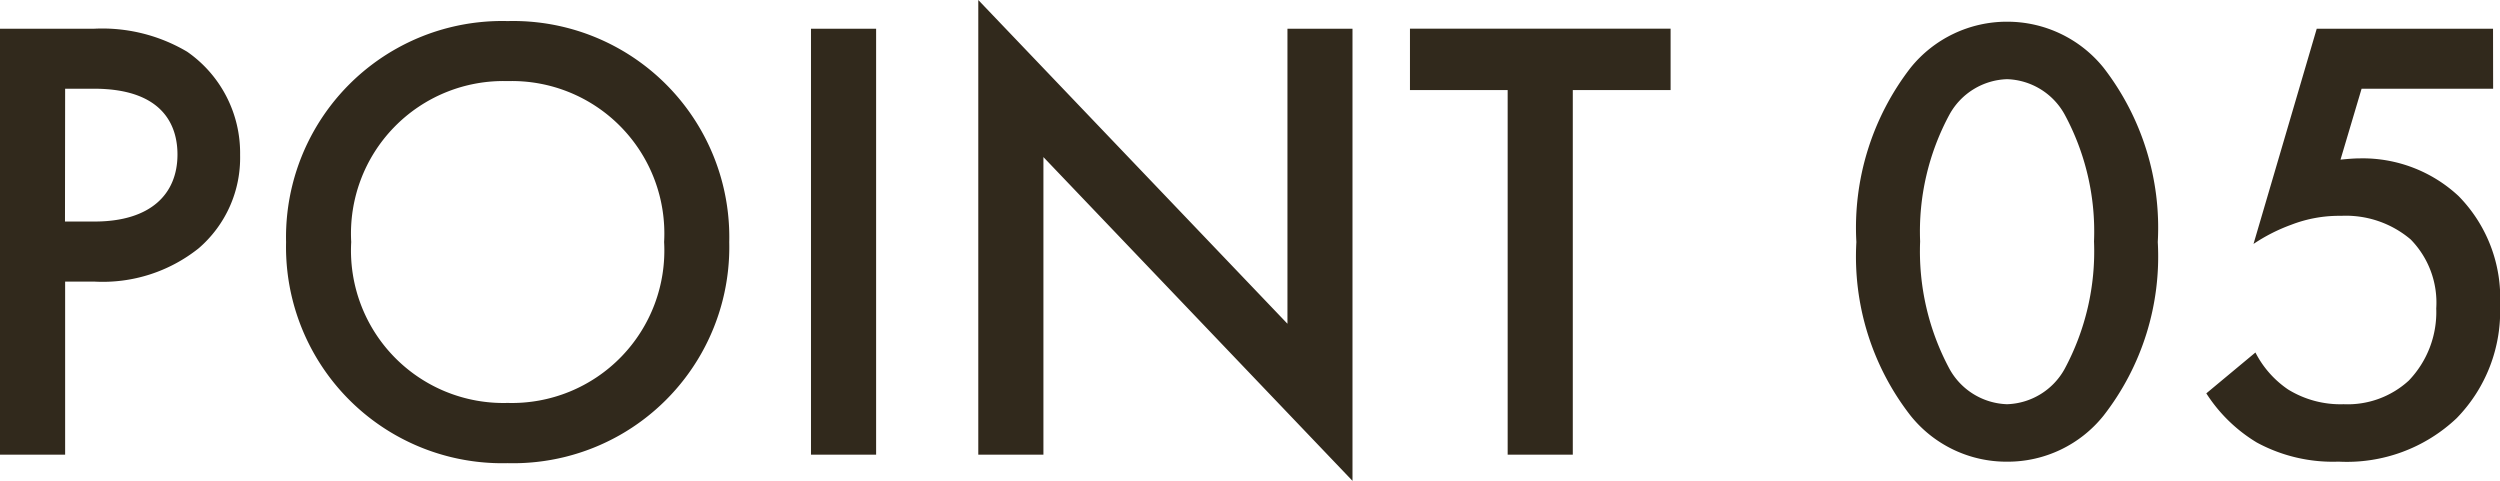 <svg xmlns="http://www.w3.org/2000/svg" width="101.79" height="19.578" viewBox="0 0 101.79 19.578">
  <path id="パス_168" data-name="パス 168" d="M2.08-17.342V0H4.732V-7.046h1.2A6.26,6.26,0,0,0,10.166-8.4a4.857,4.857,0,0,0,1.69-3.8A5.019,5.019,0,0,0,9.7-16.406a6.777,6.777,0,0,0-3.8-.936ZM4.732-14.9H5.9c3.016,0,3.406,1.716,3.406,2.678,0,1.612-1.092,2.73-3.38,2.73h-1.2ZM22.75-17.654a8.8,8.8,0,0,0-9.022,9,8.8,8.8,0,0,0,9.022,9,8.8,8.8,0,0,0,9.022-9A8.8,8.8,0,0,0,22.75-17.654Zm0,15.548a6.207,6.207,0,0,1-6.37-6.552,6.207,6.207,0,0,1,6.37-6.552,6.207,6.207,0,0,1,6.37,6.552A6.207,6.207,0,0,1,22.75-2.106ZM35.1-17.342V0h2.652V-17.342ZM44.564,0V-12.116L57.148,1.066V-17.342H54.5V-5.33L41.912-18.512V0ZM70.1-14.846v-2.5H59.488v2.5h3.978V0h2.652V-14.846ZM83.8.286a5,5,0,0,0,3.926-1.872,10.537,10.537,0,0,0,2.21-7.072,10.645,10.645,0,0,0-2.21-7.1A5.034,5.034,0,0,0,83.8-17.628a5.034,5.034,0,0,0-3.926,1.872,10.645,10.645,0,0,0-2.21,7.1,10.537,10.537,0,0,0,2.21,7.072A5,5,0,0,0,83.8.286Zm0-15.574a2.778,2.778,0,0,1,2.34,1.43,10.02,10.02,0,0,1,1.2,5.174,10.113,10.113,0,0,1-1.2,5.2,2.778,2.778,0,0,1-2.34,1.43,2.778,2.778,0,0,1-2.34-1.43,10.113,10.113,0,0,1-1.2-5.2,10.02,10.02,0,0,1,1.2-5.174A2.778,2.778,0,0,1,83.8-15.288Zm19.786-2.054H96.408L93.834-8.58a7.105,7.105,0,0,1,1.534-.78A5.388,5.388,0,0,1,97.4-9.724a4.078,4.078,0,0,1,2.834.962,3.673,3.673,0,0,1,1.04,2.808,4.026,4.026,0,0,1-1.118,2.938,3.683,3.683,0,0,1-2.652.962,4.064,4.064,0,0,1-2.262-.6A4.043,4.043,0,0,1,93.912-4.16l-2,1.664a6.309,6.309,0,0,0,2.054,2,6.49,6.49,0,0,0,3.328.78,6.5,6.5,0,0,0,4.81-1.768,6.232,6.232,0,0,0,1.768-4.6,5.915,5.915,0,0,0-1.69-4.446,5.726,5.726,0,0,0-4-1.534c-.26,0-.546.026-.806.052l.858-2.886h5.356Z" transform="translate(-2.08 18.512)" fill="#31291c"/>
</svg>
